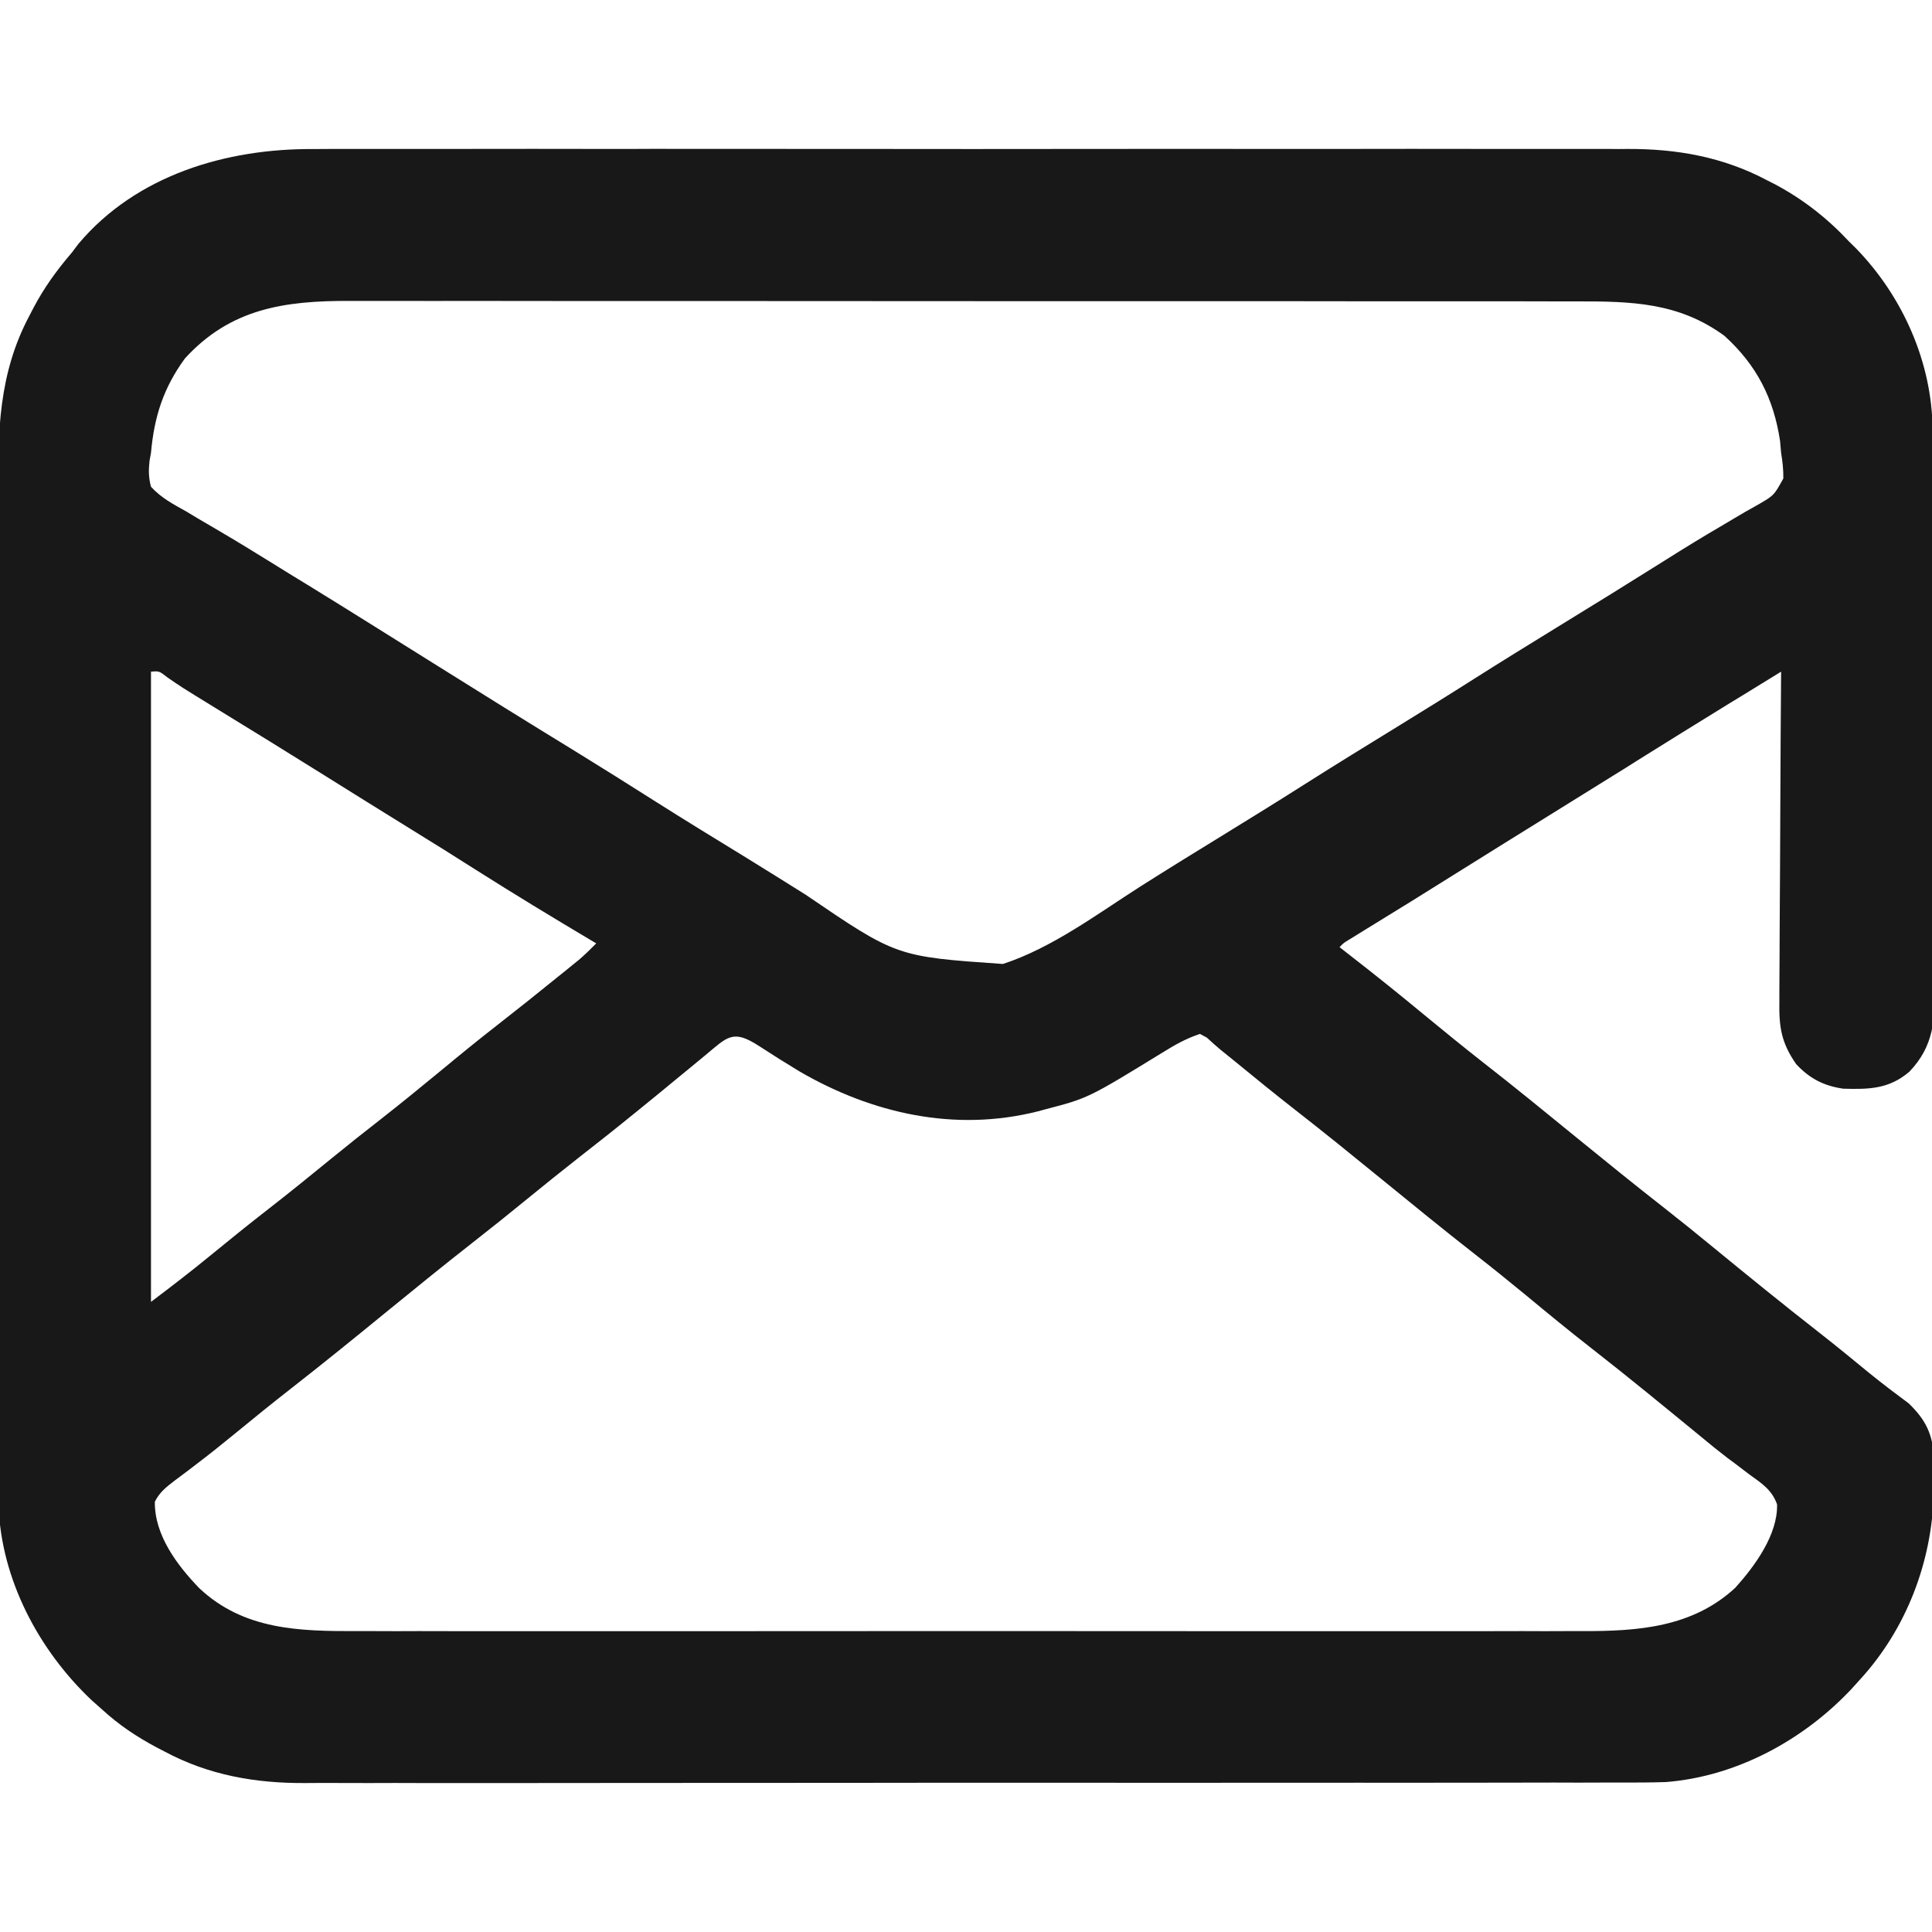 <svg width="20" height="20" viewBox="0 0 20 20" fill="none" xmlns="http://www.w3.org/2000/svg">
<g clip-path="url(#clip0_2_179)">
<path d="M3.244 1.543C3.305 1.543 3.366 1.542 3.427 1.542C3.593 1.541 3.759 1.542 3.925 1.542C4.105 1.542 4.284 1.542 4.464 1.542C4.815 1.541 5.166 1.541 5.517 1.541C5.803 1.542 6.088 1.542 6.374 1.542C6.414 1.542 6.455 1.542 6.497 1.542C6.58 1.542 6.663 1.541 6.745 1.541C7.52 1.541 8.295 1.541 9.07 1.542C9.734 1.543 10.398 1.543 11.062 1.542C11.835 1.541 12.607 1.541 13.379 1.542C13.461 1.542 13.544 1.542 13.626 1.542C13.687 1.542 13.687 1.542 13.749 1.542C14.034 1.542 14.319 1.542 14.604 1.541C14.952 1.541 15.299 1.541 15.647 1.542C15.824 1.542 16.001 1.542 16.178 1.542C16.341 1.541 16.503 1.542 16.666 1.542C16.724 1.543 16.783 1.543 16.841 1.542C17.355 1.539 17.838 1.624 18.296 1.868C18.322 1.881 18.348 1.895 18.375 1.908C18.667 2.064 18.915 2.258 19.141 2.5C19.167 2.526 19.193 2.552 19.22 2.578C19.699 3.074 20.002 3.756 20.006 4.45C20.006 4.477 20.007 4.503 20.007 4.531C20.008 4.62 20.008 4.71 20.008 4.799C20.009 4.863 20.009 4.927 20.009 4.991C20.011 5.201 20.011 5.412 20.012 5.622C20.012 5.658 20.012 5.694 20.012 5.731C20.014 6.069 20.015 6.407 20.015 6.745C20.016 7.176 20.018 7.608 20.021 8.04C20.022 8.344 20.023 8.648 20.024 8.952C20.024 9.133 20.024 9.314 20.026 9.496C20.027 9.666 20.028 9.837 20.027 10.008C20.027 10.07 20.028 10.133 20.029 10.195C20.033 10.548 20.022 10.827 19.766 11.094C19.556 11.273 19.352 11.278 19.08 11.27C18.878 11.24 18.733 11.165 18.594 11.016C18.439 10.793 18.415 10.631 18.42 10.363C18.42 10.326 18.42 10.289 18.42 10.251C18.42 10.13 18.421 10.008 18.422 9.887C18.423 9.802 18.423 9.718 18.423 9.633C18.424 9.411 18.425 9.189 18.427 8.967C18.428 8.74 18.429 8.513 18.43 8.287C18.432 7.842 18.434 7.398 18.438 6.953C18.302 7.037 18.166 7.12 18.03 7.204C17.984 7.232 17.938 7.26 17.892 7.288C17.574 7.484 17.257 7.68 16.941 7.878C16.9 7.904 16.86 7.929 16.818 7.956C16.782 7.978 16.745 8.001 16.708 8.024C16.497 8.156 16.286 8.287 16.074 8.418C15.741 8.624 15.409 8.831 15.078 9.038C14.771 9.231 14.463 9.422 14.154 9.611C14.122 9.631 14.09 9.651 14.057 9.671C14.028 9.689 14 9.706 13.971 9.724C13.908 9.762 13.908 9.762 13.867 9.805C13.899 9.829 13.931 9.854 13.963 9.88C14.227 10.085 14.488 10.294 14.746 10.508C14.947 10.674 15.149 10.838 15.354 10.999C15.683 11.255 16.006 11.52 16.33 11.784C16.628 12.027 16.926 12.268 17.229 12.505C17.4 12.639 17.568 12.775 17.736 12.913C18.098 13.21 18.461 13.505 18.83 13.793C19.006 13.931 19.179 14.072 19.351 14.214C19.42 14.27 19.49 14.325 19.561 14.379C19.596 14.405 19.63 14.431 19.666 14.458C19.711 14.492 19.711 14.492 19.758 14.527C19.938 14.7 20.007 14.848 20.021 15.094C20.021 15.173 20.021 15.253 20.02 15.332C20.019 15.374 20.018 15.416 20.018 15.459C20 16.165 19.738 16.857 19.258 17.383C19.227 17.418 19.195 17.453 19.163 17.488C18.666 18.015 17.975 18.391 17.243 18.448C17.085 18.453 16.928 18.453 16.77 18.453C16.709 18.453 16.648 18.453 16.587 18.453C16.421 18.454 16.255 18.454 16.089 18.453C15.909 18.453 15.729 18.454 15.55 18.454C15.198 18.455 14.847 18.455 14.495 18.455C14.209 18.454 13.923 18.455 13.638 18.455C13.597 18.455 13.556 18.455 13.514 18.455C13.431 18.455 13.348 18.455 13.266 18.455C12.49 18.456 11.714 18.455 10.939 18.455C10.23 18.454 9.521 18.455 8.812 18.456C8.083 18.457 7.354 18.457 6.626 18.457C6.217 18.457 5.808 18.457 5.399 18.458C5.051 18.458 4.703 18.458 4.355 18.458C4.178 18.457 4.001 18.457 3.823 18.458C3.661 18.458 3.498 18.458 3.335 18.457C3.277 18.457 3.218 18.457 3.16 18.458C2.645 18.461 2.162 18.377 1.704 18.132C1.678 18.119 1.652 18.105 1.625 18.091C1.416 17.98 1.23 17.856 1.055 17.695C1.02 17.664 0.985 17.633 0.949 17.601C0.401 17.083 0.01 16.348 -0.015 15.582C-0.016 15.497 -0.016 15.412 -0.015 15.326C-0.015 15.278 -0.016 15.231 -0.016 15.182C-0.016 15.052 -0.016 14.921 -0.016 14.79C-0.016 14.649 -0.016 14.508 -0.017 14.367C-0.017 14.09 -0.017 13.814 -0.017 13.537C-0.017 13.313 -0.017 13.088 -0.017 12.863C-0.017 12.831 -0.017 12.799 -0.017 12.766C-0.017 12.701 -0.017 12.636 -0.017 12.57C-0.018 11.96 -0.018 11.35 -0.017 10.74C-0.017 10.182 -0.017 9.625 -0.018 9.068C-0.019 8.494 -0.02 7.921 -0.019 7.348C-0.019 7.026 -0.019 6.705 -0.02 6.383C-0.021 6.109 -0.021 5.836 -0.02 5.562C-0.02 5.423 -0.02 5.283 -0.02 5.144C-0.023 4.474 -0.017 3.871 0.305 3.267C0.325 3.228 0.325 3.228 0.346 3.188C0.456 2.979 0.588 2.796 0.742 2.617C0.766 2.586 0.789 2.555 0.813 2.523C1.414 1.811 2.344 1.537 3.244 1.543ZM1.914 3.711C1.692 4.015 1.596 4.314 1.563 4.688C1.558 4.715 1.553 4.743 1.548 4.771C1.537 4.87 1.538 4.943 1.563 5.039C1.667 5.153 1.795 5.221 1.929 5.295C1.967 5.318 2.006 5.341 2.045 5.365C2.128 5.414 2.211 5.463 2.294 5.511C2.463 5.61 2.631 5.714 2.798 5.817C2.926 5.897 3.055 5.976 3.183 6.054C3.621 6.323 4.055 6.597 4.491 6.869C4.98 7.176 5.47 7.48 5.963 7.782C6.239 7.952 6.513 8.124 6.787 8.298C7.088 8.489 7.392 8.675 7.696 8.861C7.911 8.994 8.126 9.127 8.34 9.262C9.281 9.903 9.281 9.903 10.382 9.979C10.893 9.812 11.358 9.462 11.808 9.175C12.076 9.005 12.346 8.838 12.617 8.672C12.911 8.491 13.205 8.31 13.496 8.125C13.831 7.912 14.169 7.705 14.507 7.497C14.757 7.343 15.006 7.189 15.254 7.031C15.541 6.849 15.831 6.67 16.121 6.492C16.679 6.149 16.679 6.149 17.234 5.802C17.43 5.678 17.627 5.557 17.828 5.44C17.888 5.404 17.888 5.404 17.949 5.368C18.025 5.322 18.102 5.278 18.18 5.235C18.364 5.13 18.364 5.13 18.461 4.953C18.462 4.861 18.453 4.778 18.438 4.688C18.434 4.647 18.431 4.606 18.427 4.564C18.36 4.122 18.185 3.78 17.852 3.477C17.377 3.129 16.886 3.119 16.319 3.12C16.262 3.12 16.205 3.12 16.149 3.12C15.993 3.119 15.838 3.119 15.683 3.119C15.516 3.119 15.348 3.119 15.181 3.119C14.852 3.119 14.524 3.119 14.196 3.119C13.93 3.119 13.663 3.118 13.396 3.118C12.639 3.118 11.883 3.118 11.126 3.118C11.065 3.118 11.065 3.118 11.003 3.118C10.962 3.118 10.921 3.118 10.879 3.118C10.217 3.118 9.556 3.117 8.894 3.117C8.215 3.116 7.535 3.116 6.856 3.116C6.474 3.116 6.093 3.116 5.711 3.116C5.387 3.115 5.062 3.115 4.737 3.115C4.572 3.116 4.406 3.116 4.241 3.115C4.089 3.115 3.937 3.115 3.785 3.115C3.731 3.115 3.676 3.115 3.621 3.115C2.948 3.113 2.387 3.192 1.914 3.711ZM1.563 6.953C1.563 9.106 1.563 11.259 1.563 13.477C1.77 13.321 1.973 13.165 2.173 13.001C2.372 12.838 2.571 12.677 2.773 12.52C2.998 12.345 3.219 12.166 3.439 11.986C3.606 11.85 3.774 11.716 3.943 11.585C4.148 11.424 4.35 11.26 4.551 11.094C4.751 10.928 4.953 10.763 5.159 10.603C5.364 10.443 5.567 10.281 5.769 10.117C5.796 10.096 5.822 10.074 5.85 10.052C5.875 10.031 5.9 10.011 5.926 9.99C5.948 9.972 5.97 9.954 5.993 9.936C6.056 9.882 6.114 9.825 6.172 9.766C6.142 9.748 6.142 9.748 6.112 9.73C5.715 9.494 5.32 9.254 4.93 9.007C4.705 8.863 4.478 8.722 4.251 8.582C3.957 8.4 3.664 8.218 3.372 8.035C2.985 7.793 2.598 7.554 2.209 7.316C1.874 7.11 1.874 7.11 1.734 7.013C1.648 6.946 1.648 6.946 1.563 6.953ZM7.3 10.925C7.243 10.972 7.186 11.019 7.129 11.066C7.085 11.102 7.085 11.102 7.04 11.139C6.906 11.25 6.771 11.36 6.636 11.47C6.61 11.491 6.584 11.512 6.557 11.534C6.369 11.687 6.179 11.837 5.988 11.986C5.813 12.123 5.641 12.262 5.469 12.402C5.275 12.561 5.08 12.717 4.883 12.871C4.58 13.108 4.282 13.351 3.984 13.594C3.665 13.855 3.344 14.115 3.019 14.369C2.818 14.526 2.619 14.687 2.422 14.849C2.292 14.956 2.161 15.06 2.028 15.161C2.002 15.181 1.977 15.2 1.951 15.22C1.903 15.256 1.855 15.292 1.807 15.328C1.721 15.394 1.651 15.448 1.603 15.546C1.598 15.892 1.835 16.205 2.064 16.442C2.525 16.874 3.097 16.887 3.7 16.885C3.757 16.885 3.814 16.885 3.871 16.885C4.025 16.886 4.18 16.886 4.335 16.885C4.502 16.885 4.67 16.885 4.837 16.886C5.165 16.886 5.492 16.886 5.82 16.886C6.086 16.886 6.352 16.885 6.619 16.886C6.676 16.886 6.676 16.886 6.734 16.886C6.811 16.886 6.888 16.886 6.965 16.886C7.688 16.886 8.41 16.886 9.133 16.885C9.752 16.885 10.371 16.885 10.991 16.885C11.711 16.886 12.431 16.886 13.151 16.886C13.228 16.886 13.305 16.886 13.381 16.886C13.419 16.886 13.457 16.886 13.496 16.886C13.762 16.885 14.027 16.886 14.293 16.886C14.617 16.886 14.942 16.886 15.266 16.886C15.431 16.885 15.596 16.885 15.761 16.885C15.913 16.886 16.065 16.886 16.216 16.885C16.271 16.885 16.325 16.885 16.38 16.885C16.955 16.887 17.521 16.847 17.964 16.436C18.166 16.212 18.405 15.885 18.396 15.573C18.343 15.422 18.235 15.354 18.11 15.264C18.06 15.226 18.009 15.188 17.959 15.149C17.934 15.131 17.909 15.112 17.883 15.093C17.788 15.02 17.695 14.945 17.603 14.868C17.233 14.565 16.864 14.261 16.487 13.967C16.252 13.784 16.023 13.596 15.794 13.406C15.621 13.264 15.447 13.123 15.271 12.986C14.942 12.729 14.619 12.465 14.295 12.201C14.002 11.962 13.709 11.724 13.411 11.492C13.2 11.327 12.993 11.159 12.786 10.989C12.738 10.95 12.689 10.91 12.64 10.871C12.59 10.83 12.542 10.786 12.494 10.742C12.458 10.723 12.458 10.723 12.422 10.703C12.282 10.749 12.163 10.816 12.039 10.893C11.265 11.368 11.265 11.368 10.82 11.484C10.795 11.491 10.769 11.498 10.743 11.505C9.885 11.721 9.031 11.528 8.281 11.094C8.137 11.007 7.995 10.918 7.854 10.826C7.585 10.652 7.53 10.734 7.3 10.925Z" fill="#181818"/>
</g>
<defs>
<clipPath id="clip0_2_179">
<rect width="20" height="20" fill="white"/>
</clipPath>
</defs>
</svg>
